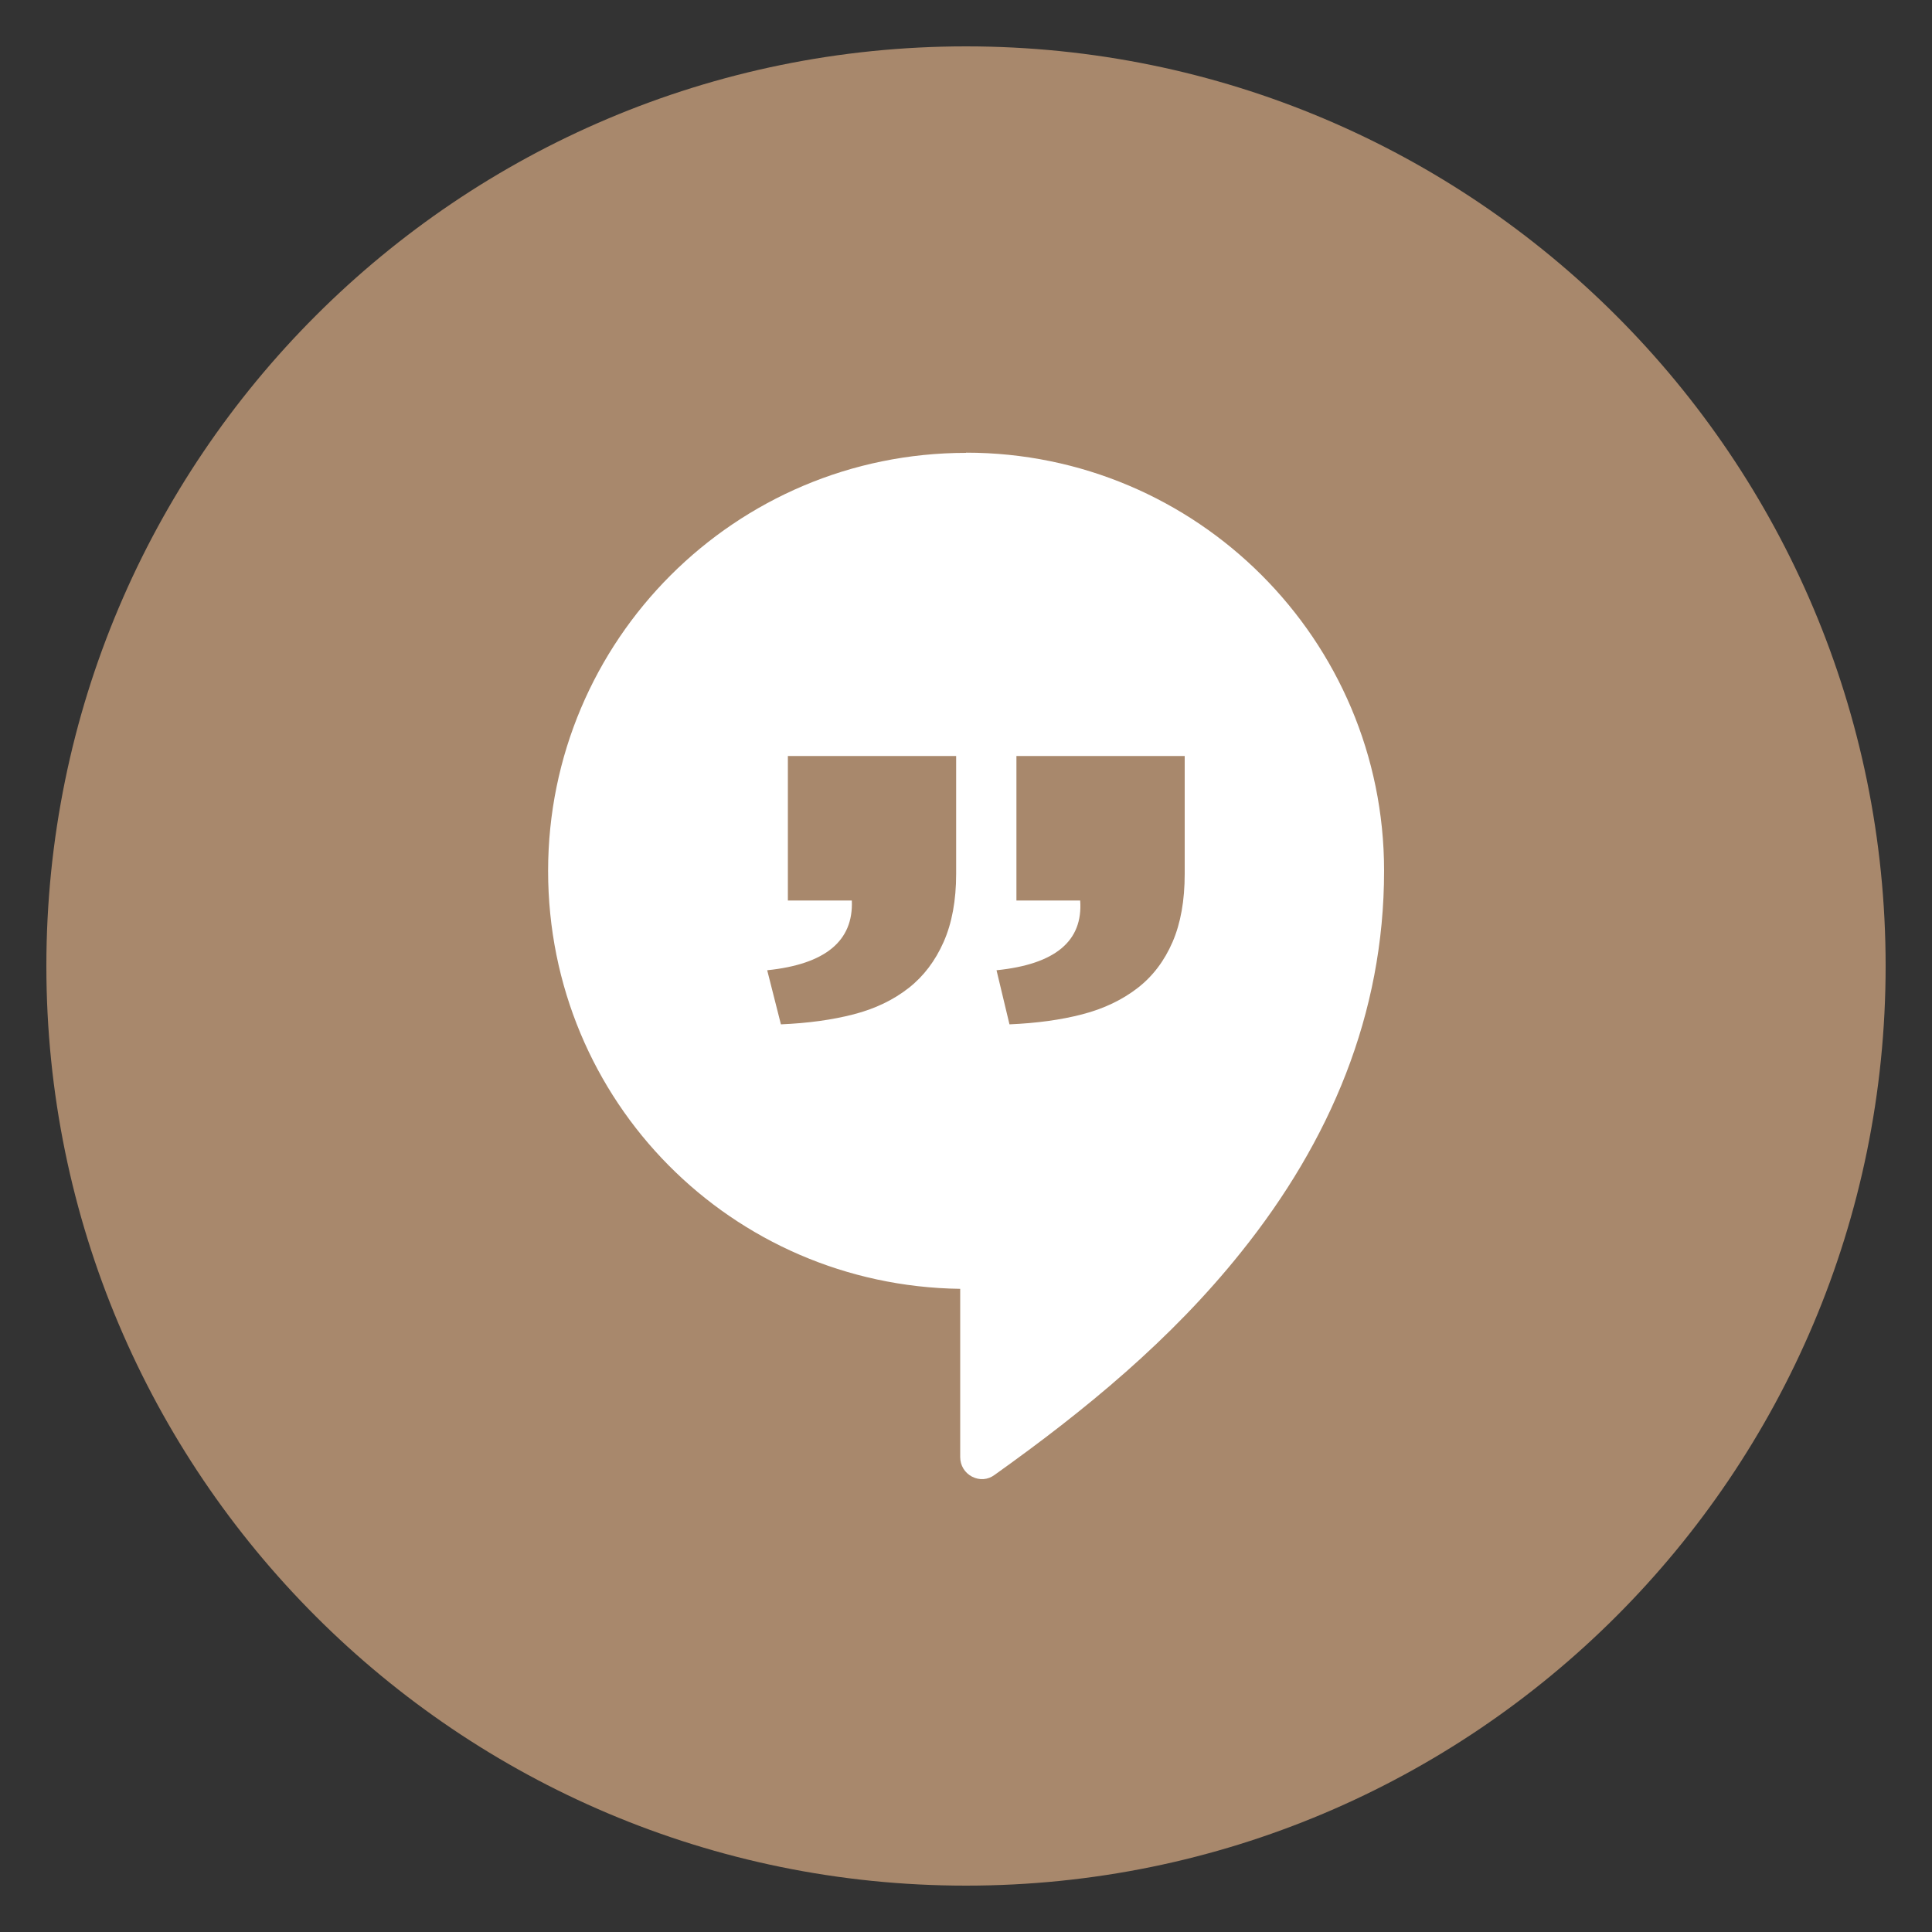 <?xml version="1.0" encoding="UTF-8"?>
<svg id="Timeline" xmlns="http://www.w3.org/2000/svg" viewBox="0 0 100 100">
  <rect x="0" y="0" width="100" height="100" fill="#333333" stroke="none"/>
  <defs>
    <style>
      .cls-1 {
        fill: #a8886c;
      }

      .cls-1, .cls-2 {
        stroke-width: 0px;
      }

      .cls-2 {
        fill: #fff;
      }
    </style>
  </defs>
  <path class="cls-1" d="m50,97.6c26.29,0,47.6-21.31,47.6-47.6S76.29,2.4,50,2.4,2.4,23.71,2.4,50s21.31,47.6,47.6,47.6"/>
  <path class="cls-2" d="m61.32,45.23c0,1.38-.21,2.56-.63,3.53-.42.97-1.02,1.77-1.81,2.38-.79.61-1.74,1.07-2.86,1.36-1.11.29-2.37.46-3.77.52l-.67-2.8c3.04-.31,4.48-1.51,4.33-3.61h-3.3v-7.48h8.71v6.1Zm-11.83,0c0,1.38-.22,2.56-.65,3.53-.43.97-1.03,1.77-1.81,2.38-.78.61-1.72,1.07-2.84,1.36-1.12.29-2.37.46-3.77.52l-.71-2.8c3-.31,4.47-1.51,4.38-3.61h-3.31v-7.48h8.71v6.1Zm.52-21.79c-11.95,0-21.64,9.69-21.64,21.64s9.52,21.47,21.33,21.63v8.71c0,.43.23.81.61,1.01.39.2.82.17,1.17-.09,4.7-3.35,9.13-6.99,12.76-11.53,4.6-5.74,7.4-12.3,7.4-19.74,0-11.95-9.69-21.64-21.64-21.64"/>
</svg>